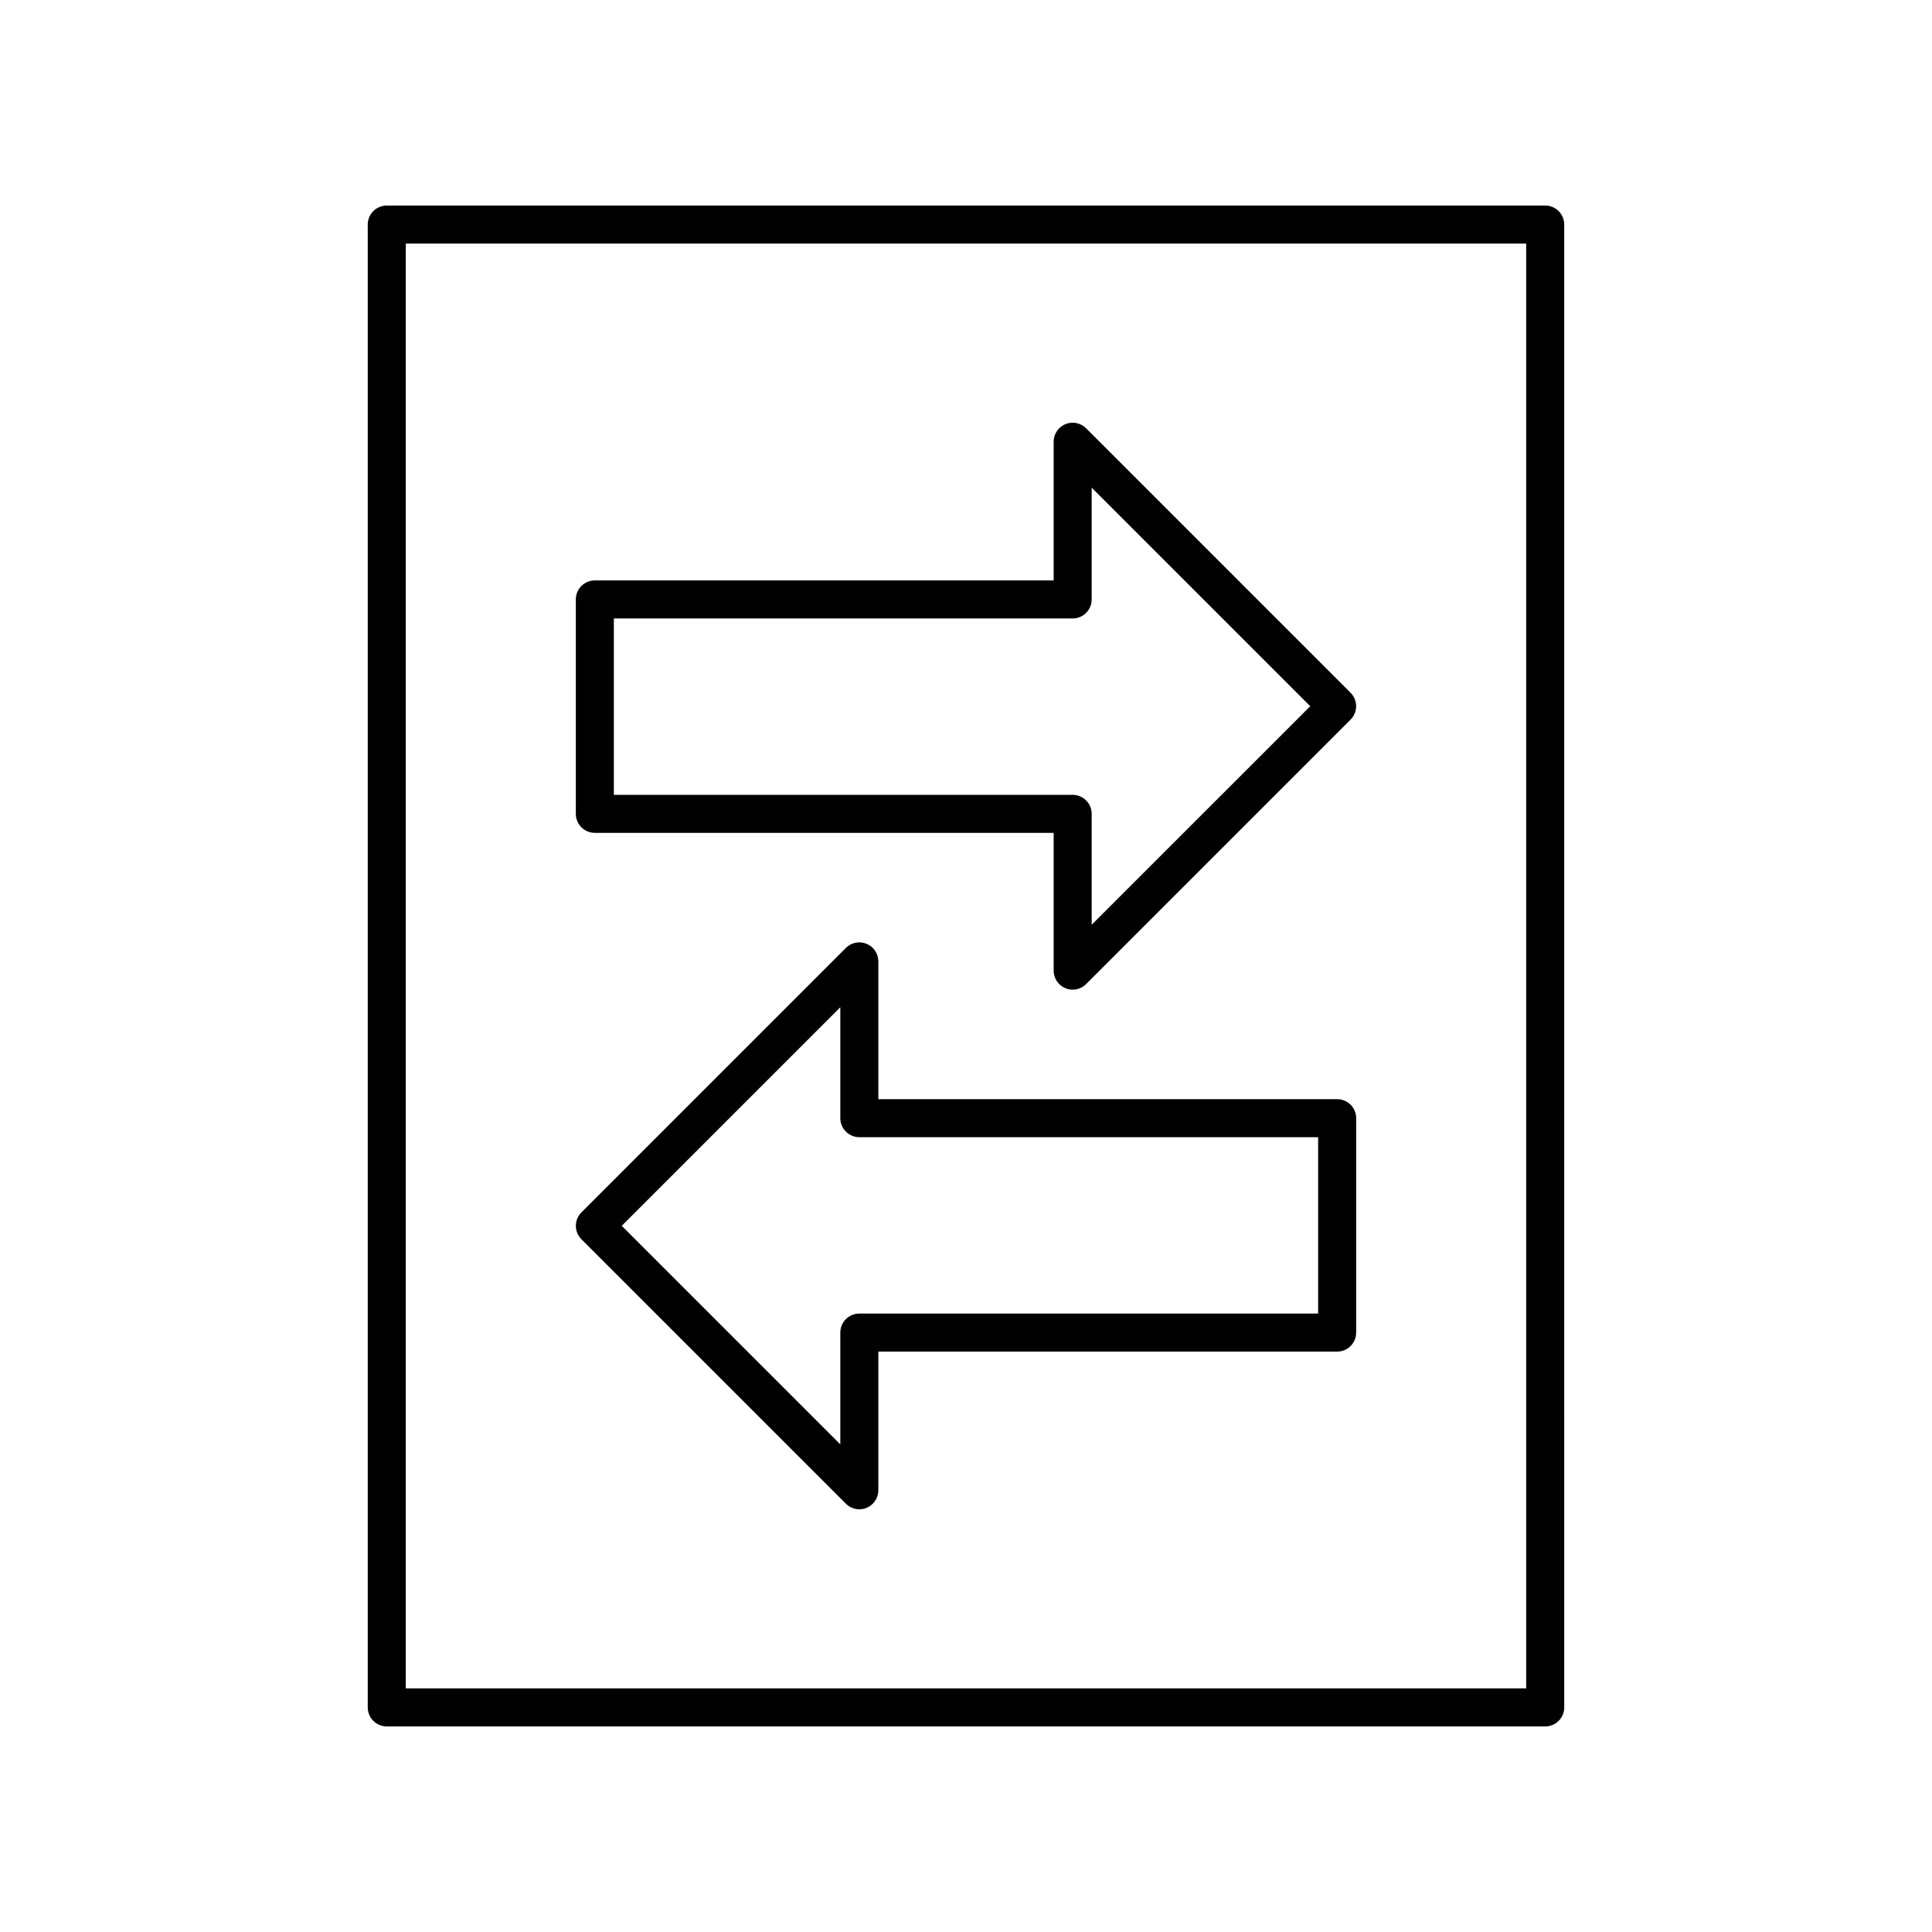<?xml version="1.0" encoding="UTF-8"?>
<!-- Uploaded to: ICON Repo, www.iconrepo.com, Generator: ICON Repo Mixer Tools -->
<svg fill="#000000" width="800px" height="800px" version="1.1" viewBox="144 144 512 512" xmlns="http://www.w3.org/2000/svg">
 <g>
  <path d="m246.5 601.52h307c2.781 0 5.039-2.254 5.039-5.039l-0.004-392.97c0-2.781-2.254-5.039-5.039-5.039l-307 0.004c-2.781 0-5.039 2.254-5.039 5.039v392.97c0 2.777 2.254 5.035 5.039 5.035zm5.035-392.97h296.92v382.89h-296.92z"/>
  <path d="m431.83 257.5c-1.445-1.445-3.606-1.879-5.492-1.094-1.883 0.781-3.109 2.617-3.109 4.656v36.754h-121.59c-2.781 0-5.039 2.254-5.039 5.039v56.82c0 2.781 2.254 5.039 5.039 5.039h121.59v36.516c0 2.035 1.227 3.875 3.109 4.656 0.625 0.258 1.277 0.383 1.93 0.383 1.312 0 2.598-0.512 3.562-1.477l70.082-70.082c1.969-1.969 1.969-5.156 0-7.125zm1.477 131.57v-29.391c0-2.781-2.254-5.039-5.039-5.039h-121.59v-46.742h121.59c2.781 0 5.039-2.254 5.039-5.039v-29.629l57.922 57.922z"/>
  <path d="m498.36 435.29h-121.59v-36.516c0-2.035-1.227-3.875-3.109-4.656-1.891-0.781-4.051-0.355-5.492 1.094l-70.082 70.082c-1.969 1.969-1.969 5.156 0 7.125l70.082 70.082c0.965 0.965 2.25 1.477 3.562 1.477 0.648 0 1.305-0.125 1.93-0.383 1.883-0.781 3.109-2.617 3.109-4.656v-36.754h121.59c2.781 0 5.039-2.254 5.039-5.039v-56.82c0-2.777-2.258-5.035-5.039-5.035zm-5.039 56.82h-121.59c-2.781 0-5.039 2.254-5.039 5.039v29.629l-57.922-57.922 57.922-57.922v29.391c0 2.781 2.254 5.039 5.039 5.039h121.59z"/>
 </g>
</svg>